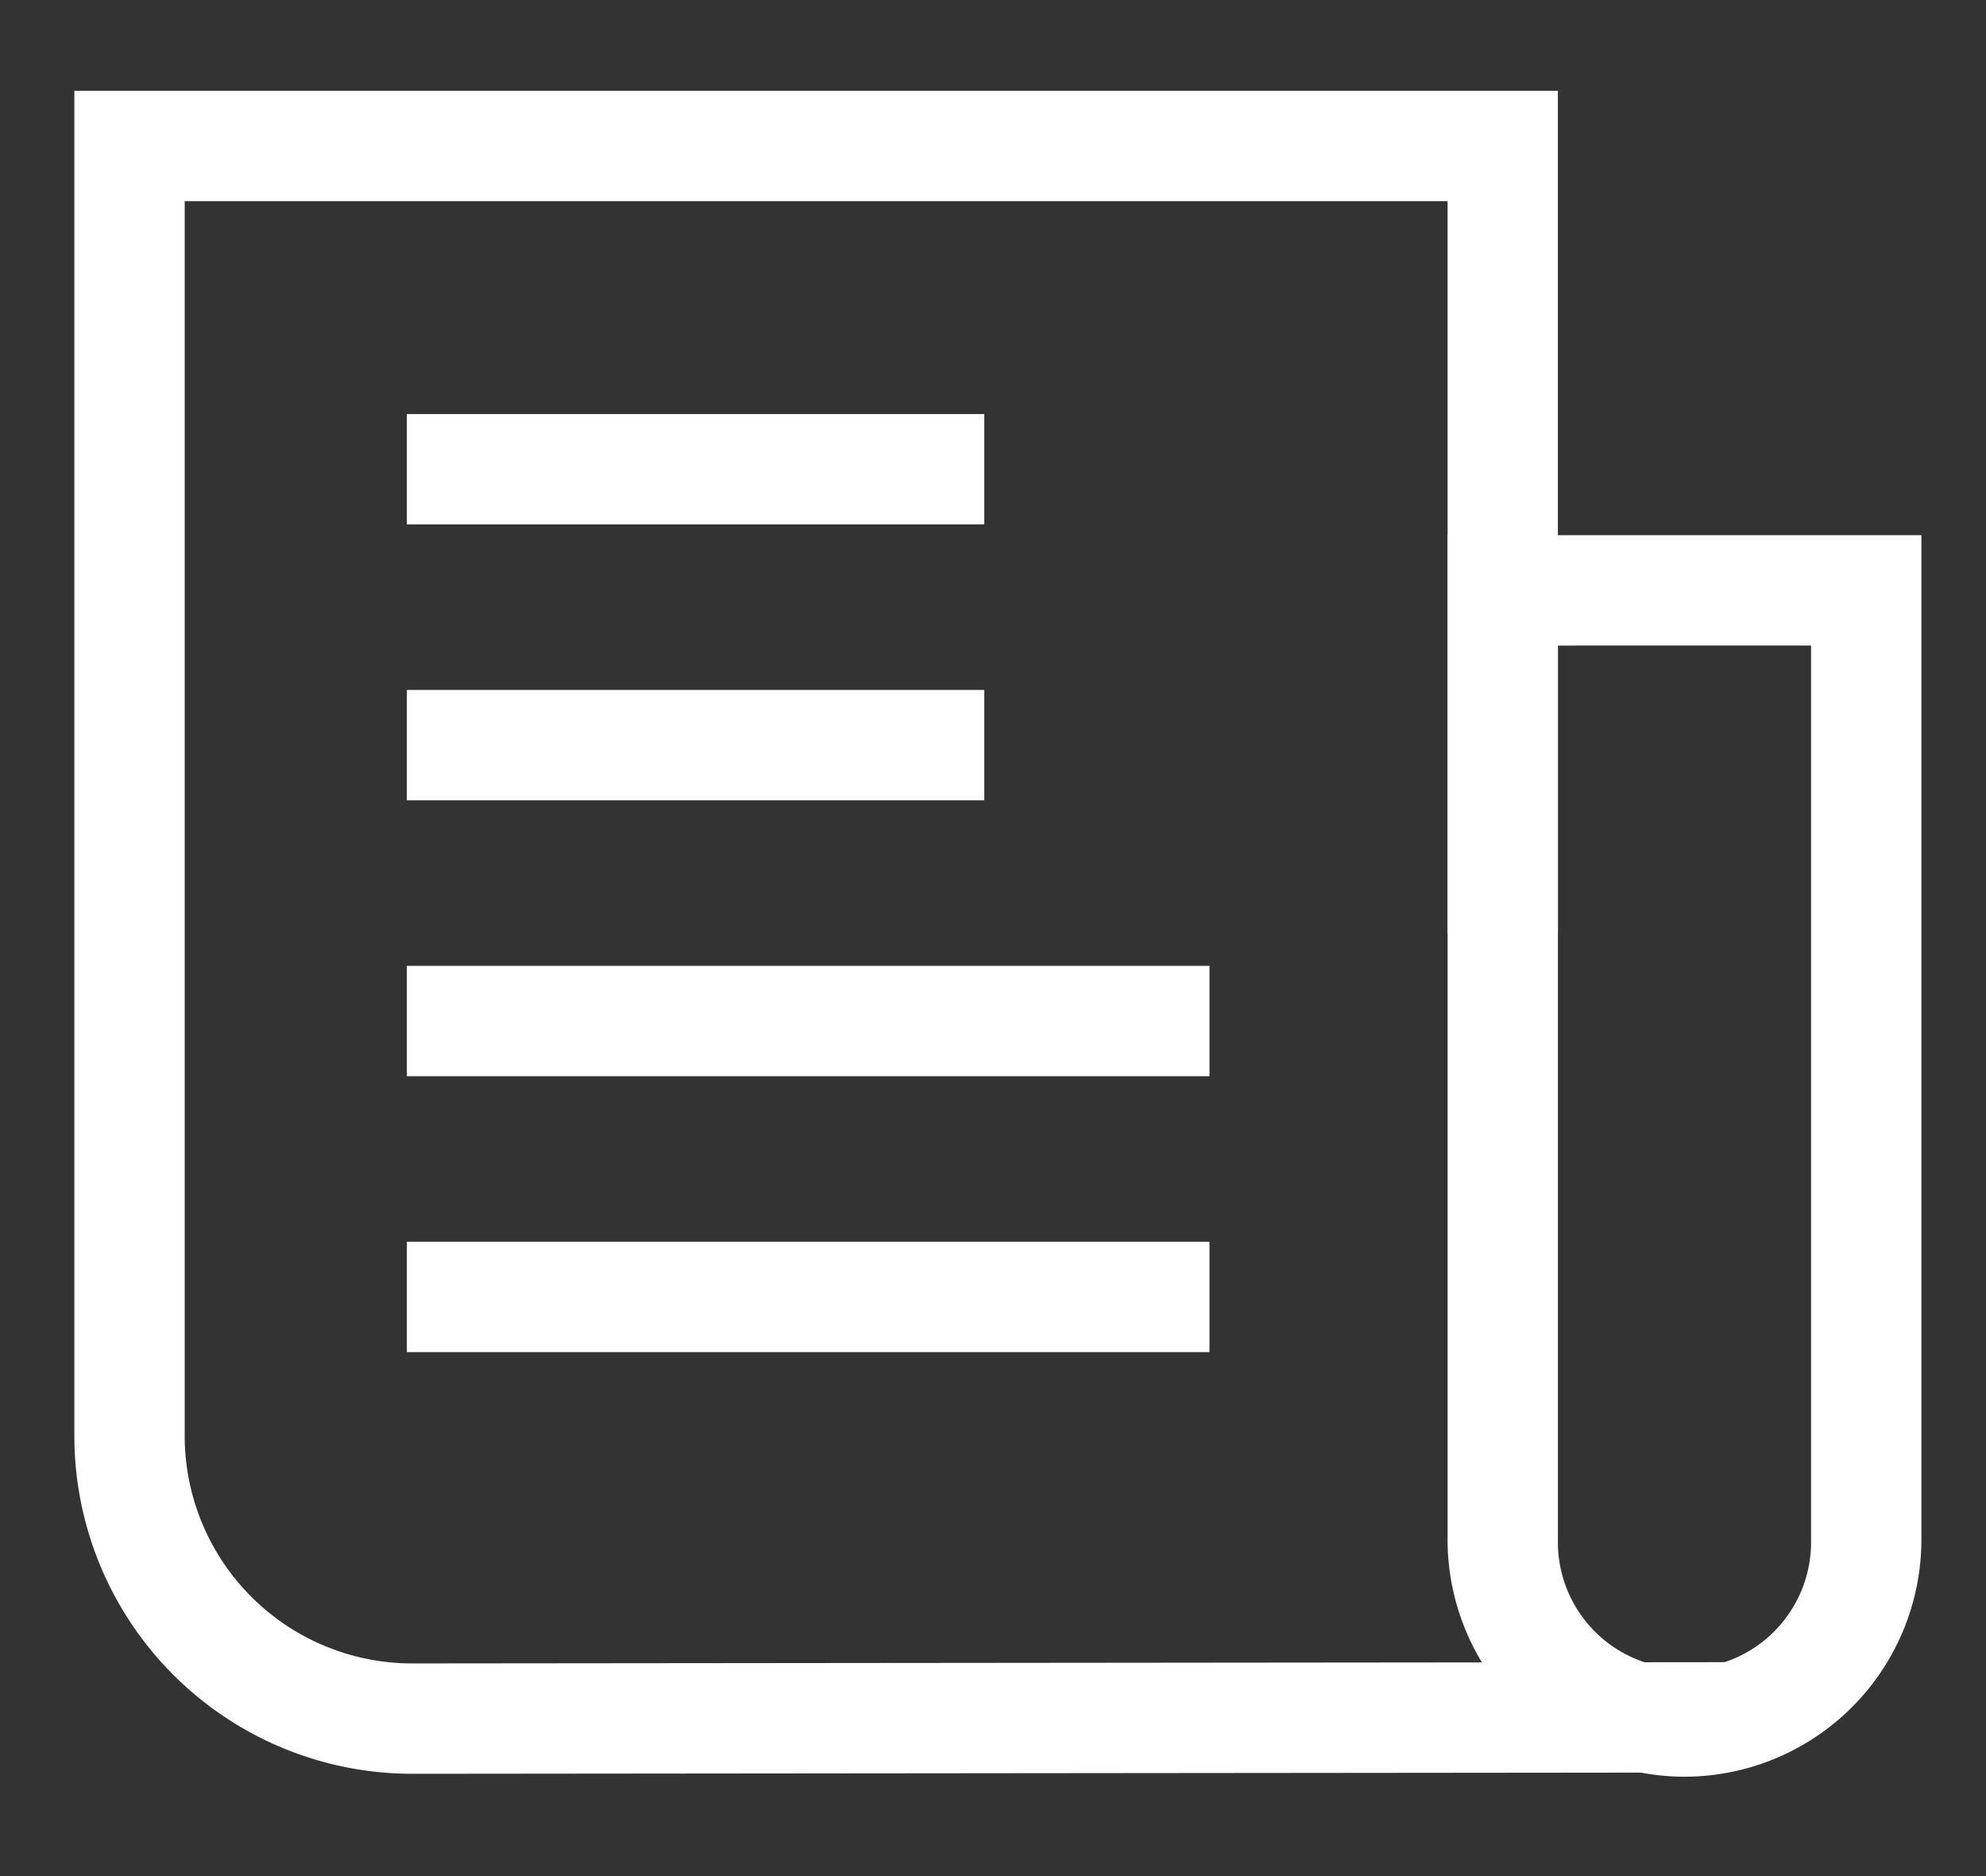 <svg xmlns="http://www.w3.org/2000/svg" width="36" height="34"><rect width="100%" height="100%" fill="#333333" stroke="none"/><defs><clipPath id="a"><path data-name="長方形 14692" fill="none" stroke="#707070" stroke-width="2" d="M2.182 2.094h36v34h-36z"/></clipPath></defs><g data-name="グループ 7428" transform="translate(-2.182 -2.094)" clip-path="url(#a)" fill="#fff"><path data-name="パス 10285" d="M9.653 34.24a6.124 6.124 0 01-6.123-6.12V3.74h26.892v15.276h-2V5.74H5.53v22.38a4.124 4.124 0 004.162 4.12H9.7l23.817-.023v2l-23.81.023z"/><path data-name="パス 10286" d="M32.716 34.293a4.3 4.3 0 01-4.294-4.3v-18.2h8.589v18.2a4.3 4.3 0 01-4.295 4.3zm-2.294-20.5v16.2a2.295 2.295 0 104.589 0v-16.2z"/><path data-name="パス 10287" d="M24.106 21.598H9.557v-2h14.549z"/><path data-name="パス 10288" d="M20.024 16.598H9.557v-2h10.467z"/><path data-name="パス 10289" d="M20.024 11.598H9.557v-2h10.467z"/><path data-name="線 22432" d="M24.106 26.598H9.557v-2h14.549z"/></g></svg>
